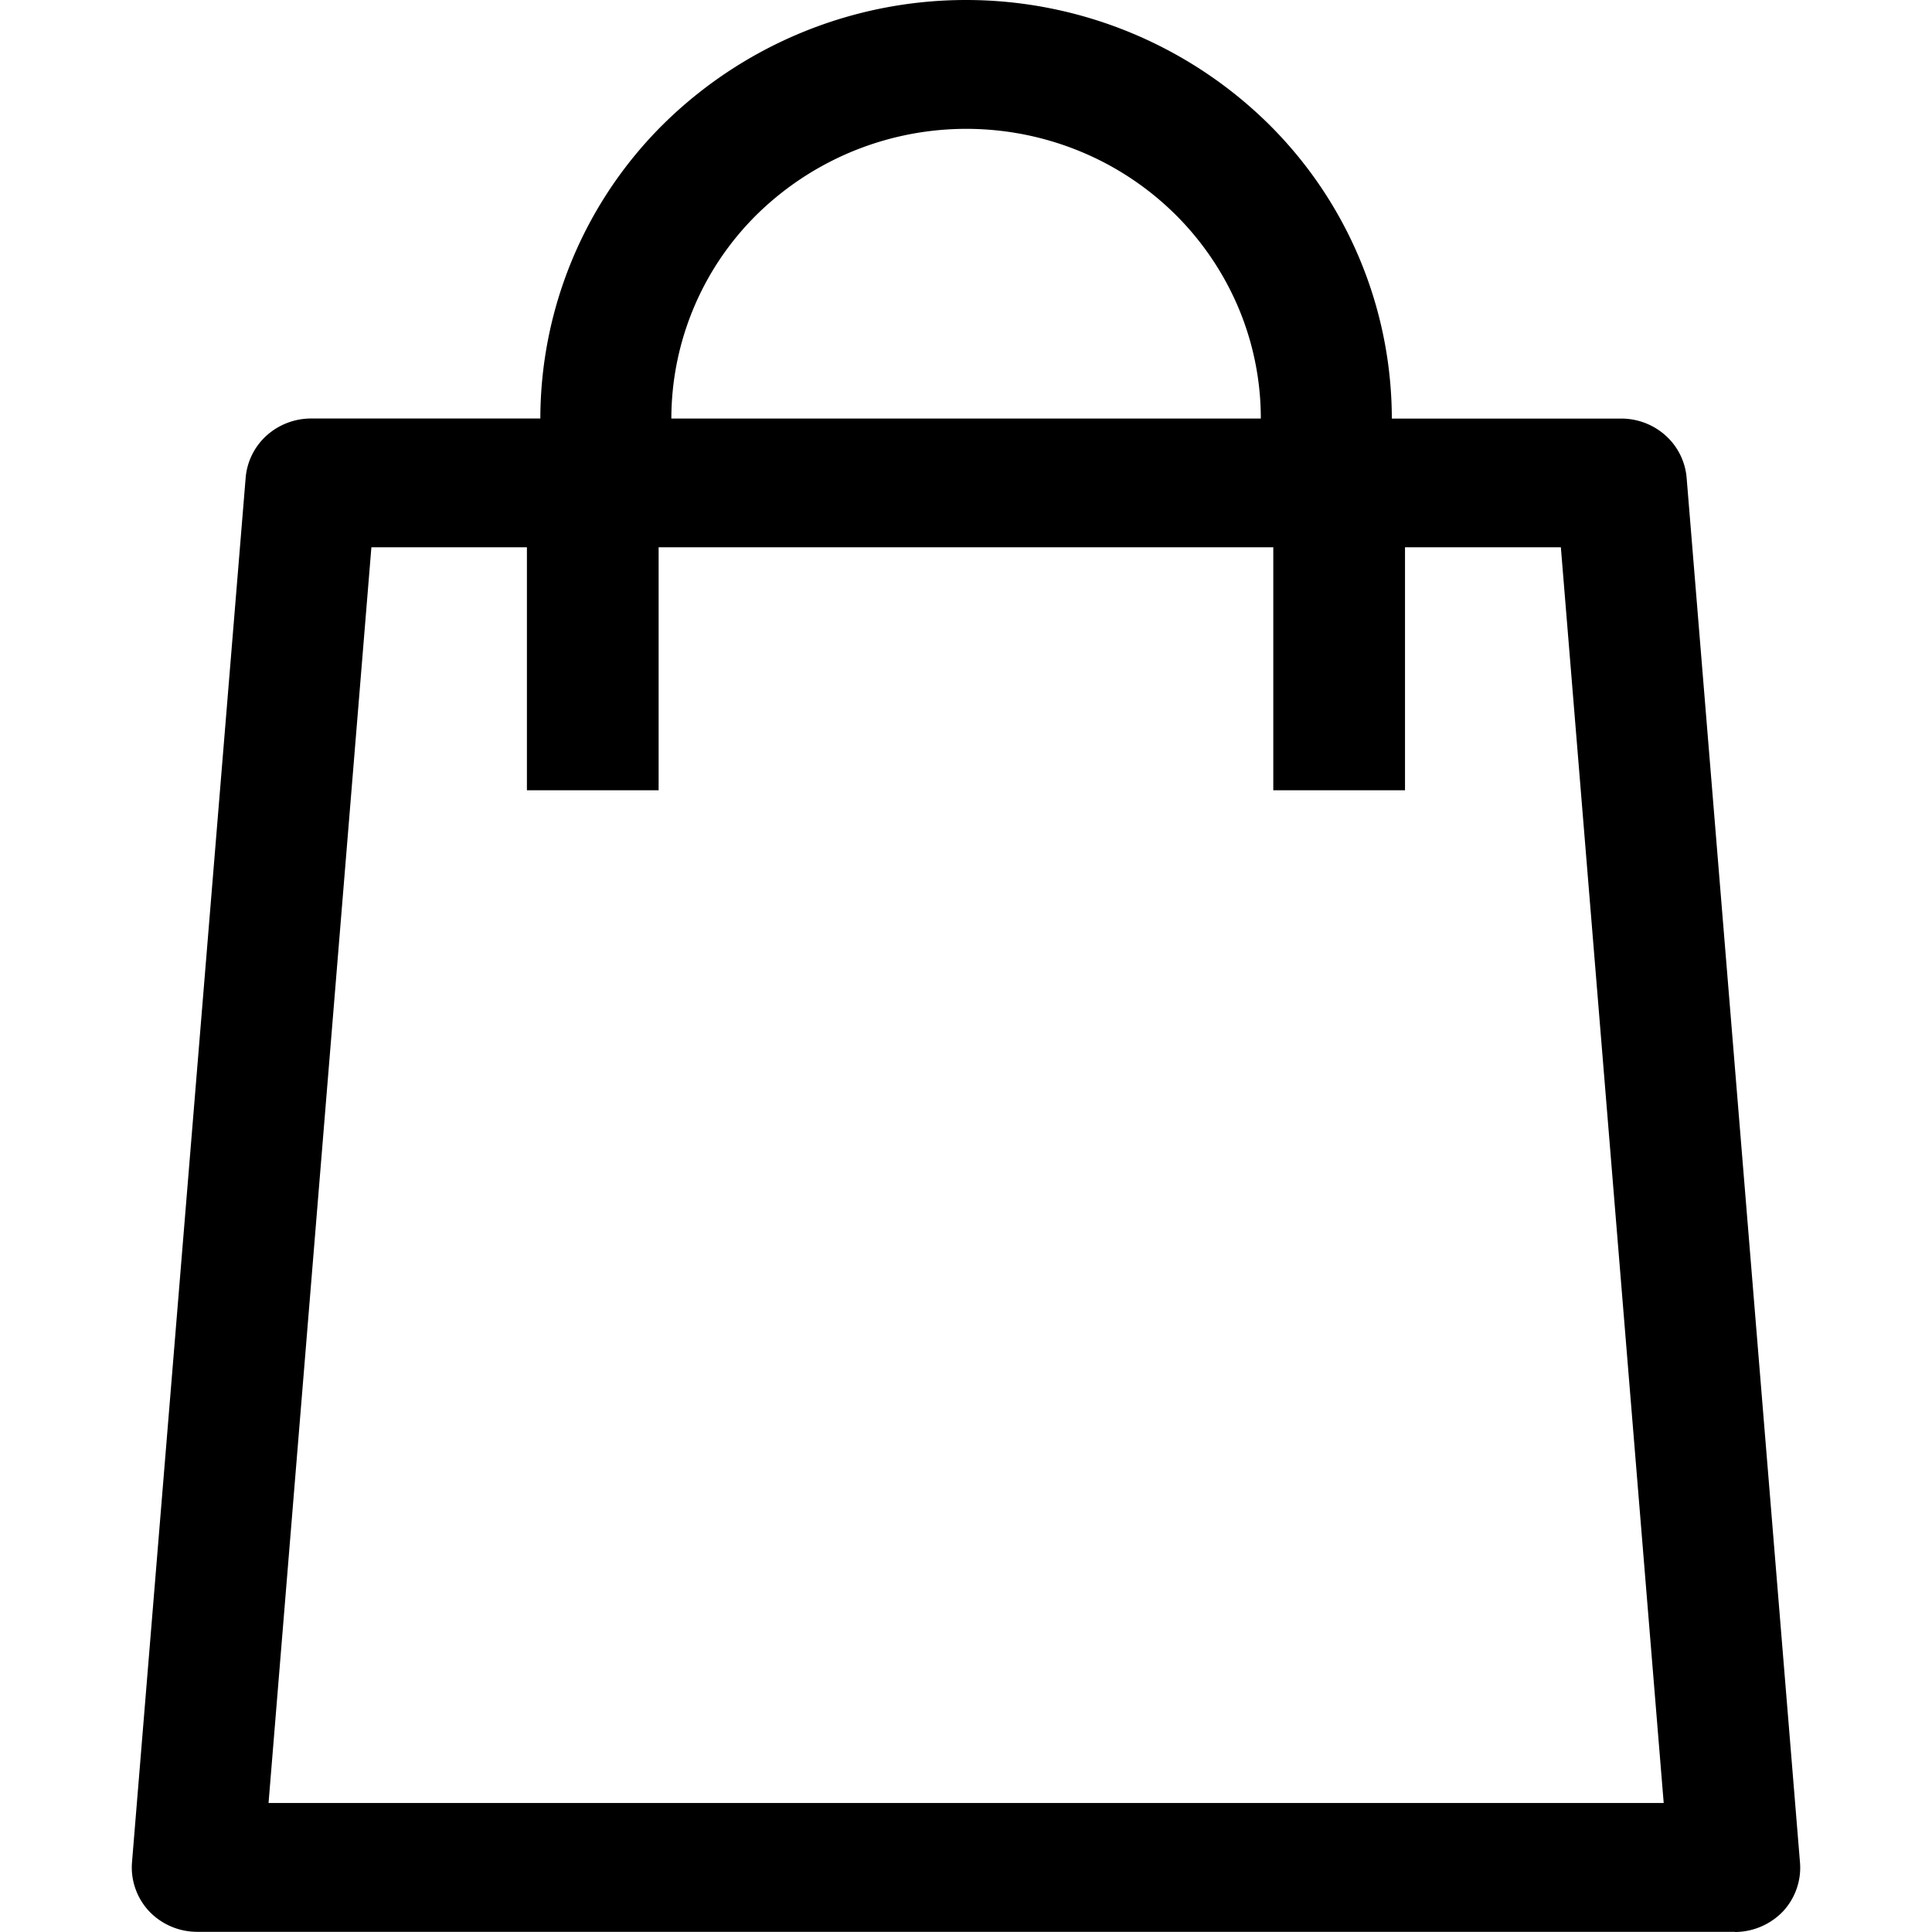 <svg xmlns="http://www.w3.org/2000/svg" data-name="Layer 1" viewBox="0 0 1000 1000"><path d="M897.9 999.91H102.24a34.36 34.36 0 0 1-25.09-10.68 33.3 33.3 0 0 1-7.09-11.77 32.86 32.86 0 0 1-1.73-13.59l58.82-716.57A33.19 33.19 0 0 1 138 225.43a34.45 34.45 0 0 1 23-8.81h118.68A214.93 214.93 0 0 1 344.22 63.4a223.13 223.13 0 0 1 311.65.05 214.85 214.85 0 0 1 64.54 153.21h118.67a34.28 34.28 0 0 1 23.09 8.82A33.16 33.16 0 0 1 873 247.34L931.67 964a32.86 32.86 0 0 1-1.73 13.59 33.3 33.3 0 0 1-7.09 11.77 34.67 34.67 0 0 1-24.91 10.64ZM558.43 78.08a154.71 154.71 0 0 0-166.26 32.55 148.58 148.58 0 0 0-44.68 106H652.6a147.58 147.58 0 0 0-11.6-57.37 150.43 150.43 0 0 0-33.09-48.68 152.67 152.67 0 0 0-49.48-32.5Zm-285.7 205.21h-80.5L139 933.23h722.13L807.9 283.29h-80.67v125.76h-68.18V283.29H340.9v125.76h-68.17Z" style="fill-rule:evenodd"/></svg>